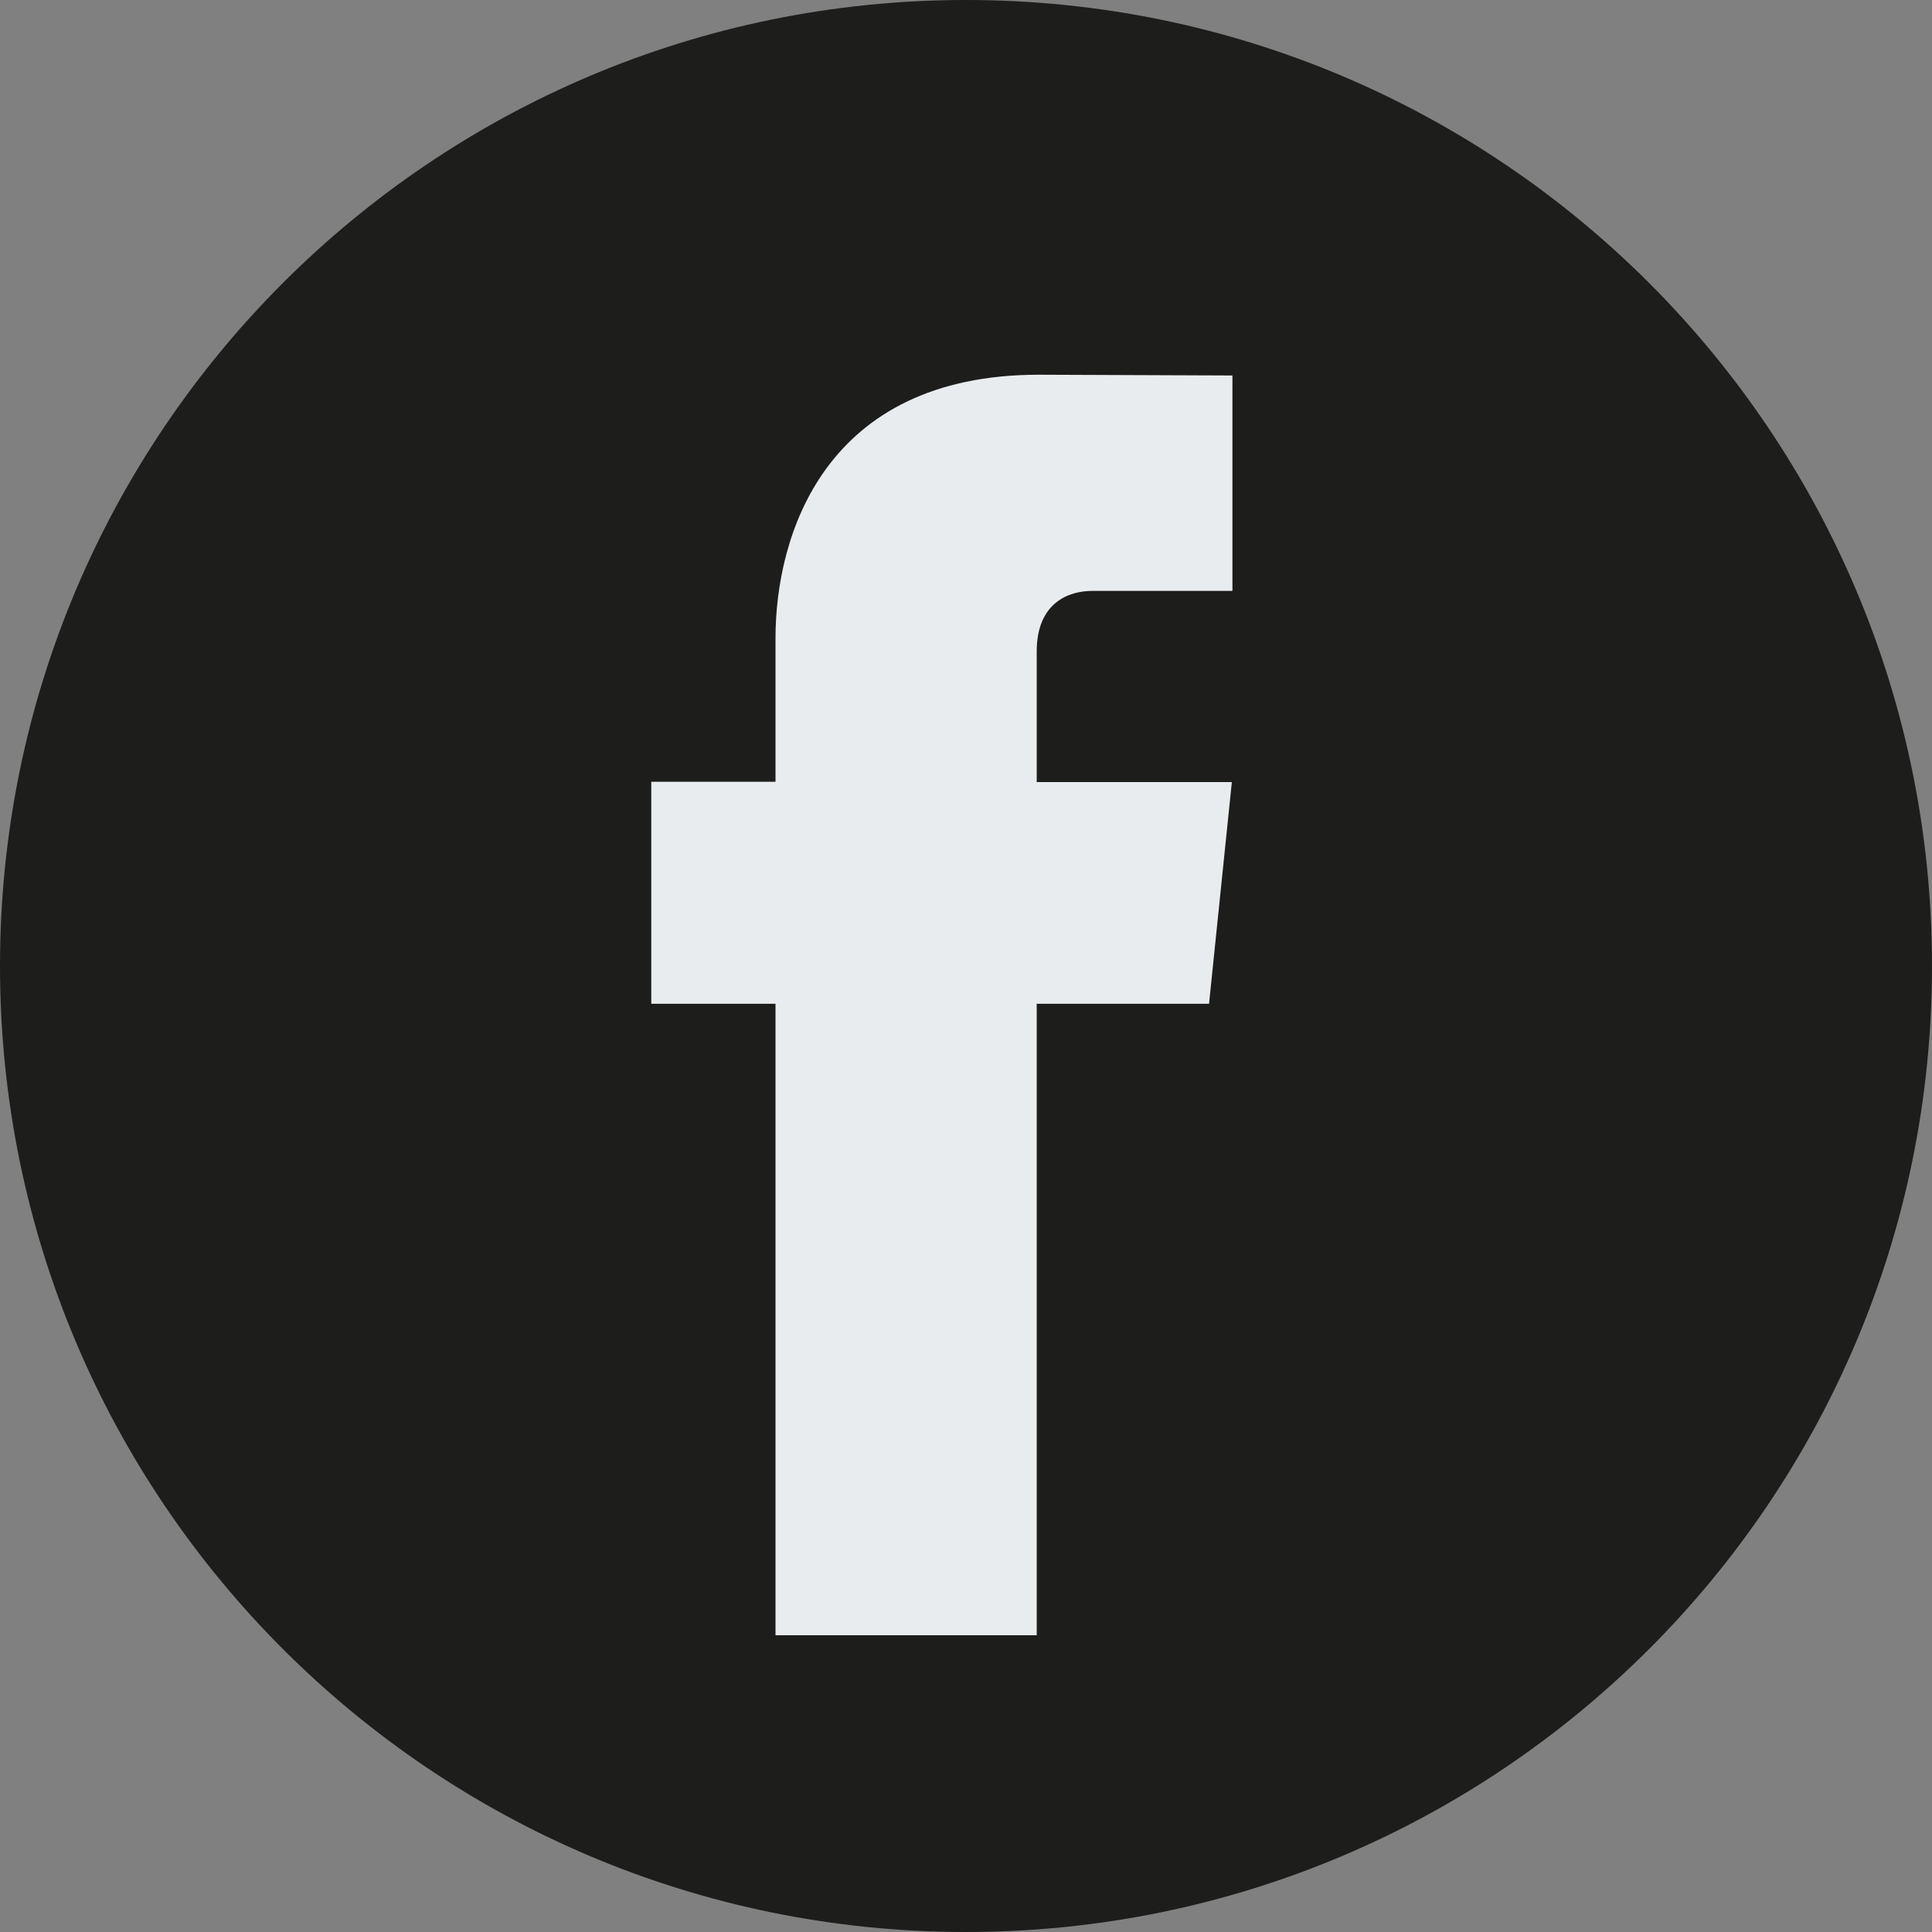 <svg width="20" height="20" viewBox="0 0 20 20" fill="none" xmlns="http://www.w3.org/2000/svg">
<rect x="0" y="0" width="20" height="20" fill="#808080" stroke="none"/>
<g clip-path="url(#clip0_683_1546)">
<path d="M10 20C15.523 20 20 15.523 20 10C20 4.477 15.523 0 10 0C4.477 0 0 4.477 0 10C0 15.523 4.477 20 10 20Z" fill="#1D1D1B"/>
<path d="M12.516 10.391H10.732V16.928H8.028V10.391H6.742V8.093H8.028V6.607C8.028 5.544 8.533 3.879 10.755 3.879L12.758 3.887V6.117H11.305C11.067 6.117 10.732 6.236 10.732 6.744V8.096H12.752L12.516 10.391Z" fill="#E9ECEF"/>
</g>
<defs>
<clipPath id="clip0_683_1546">
<rect width="20" height="20" fill="white"/>
</clipPath>
</defs>
</svg>
